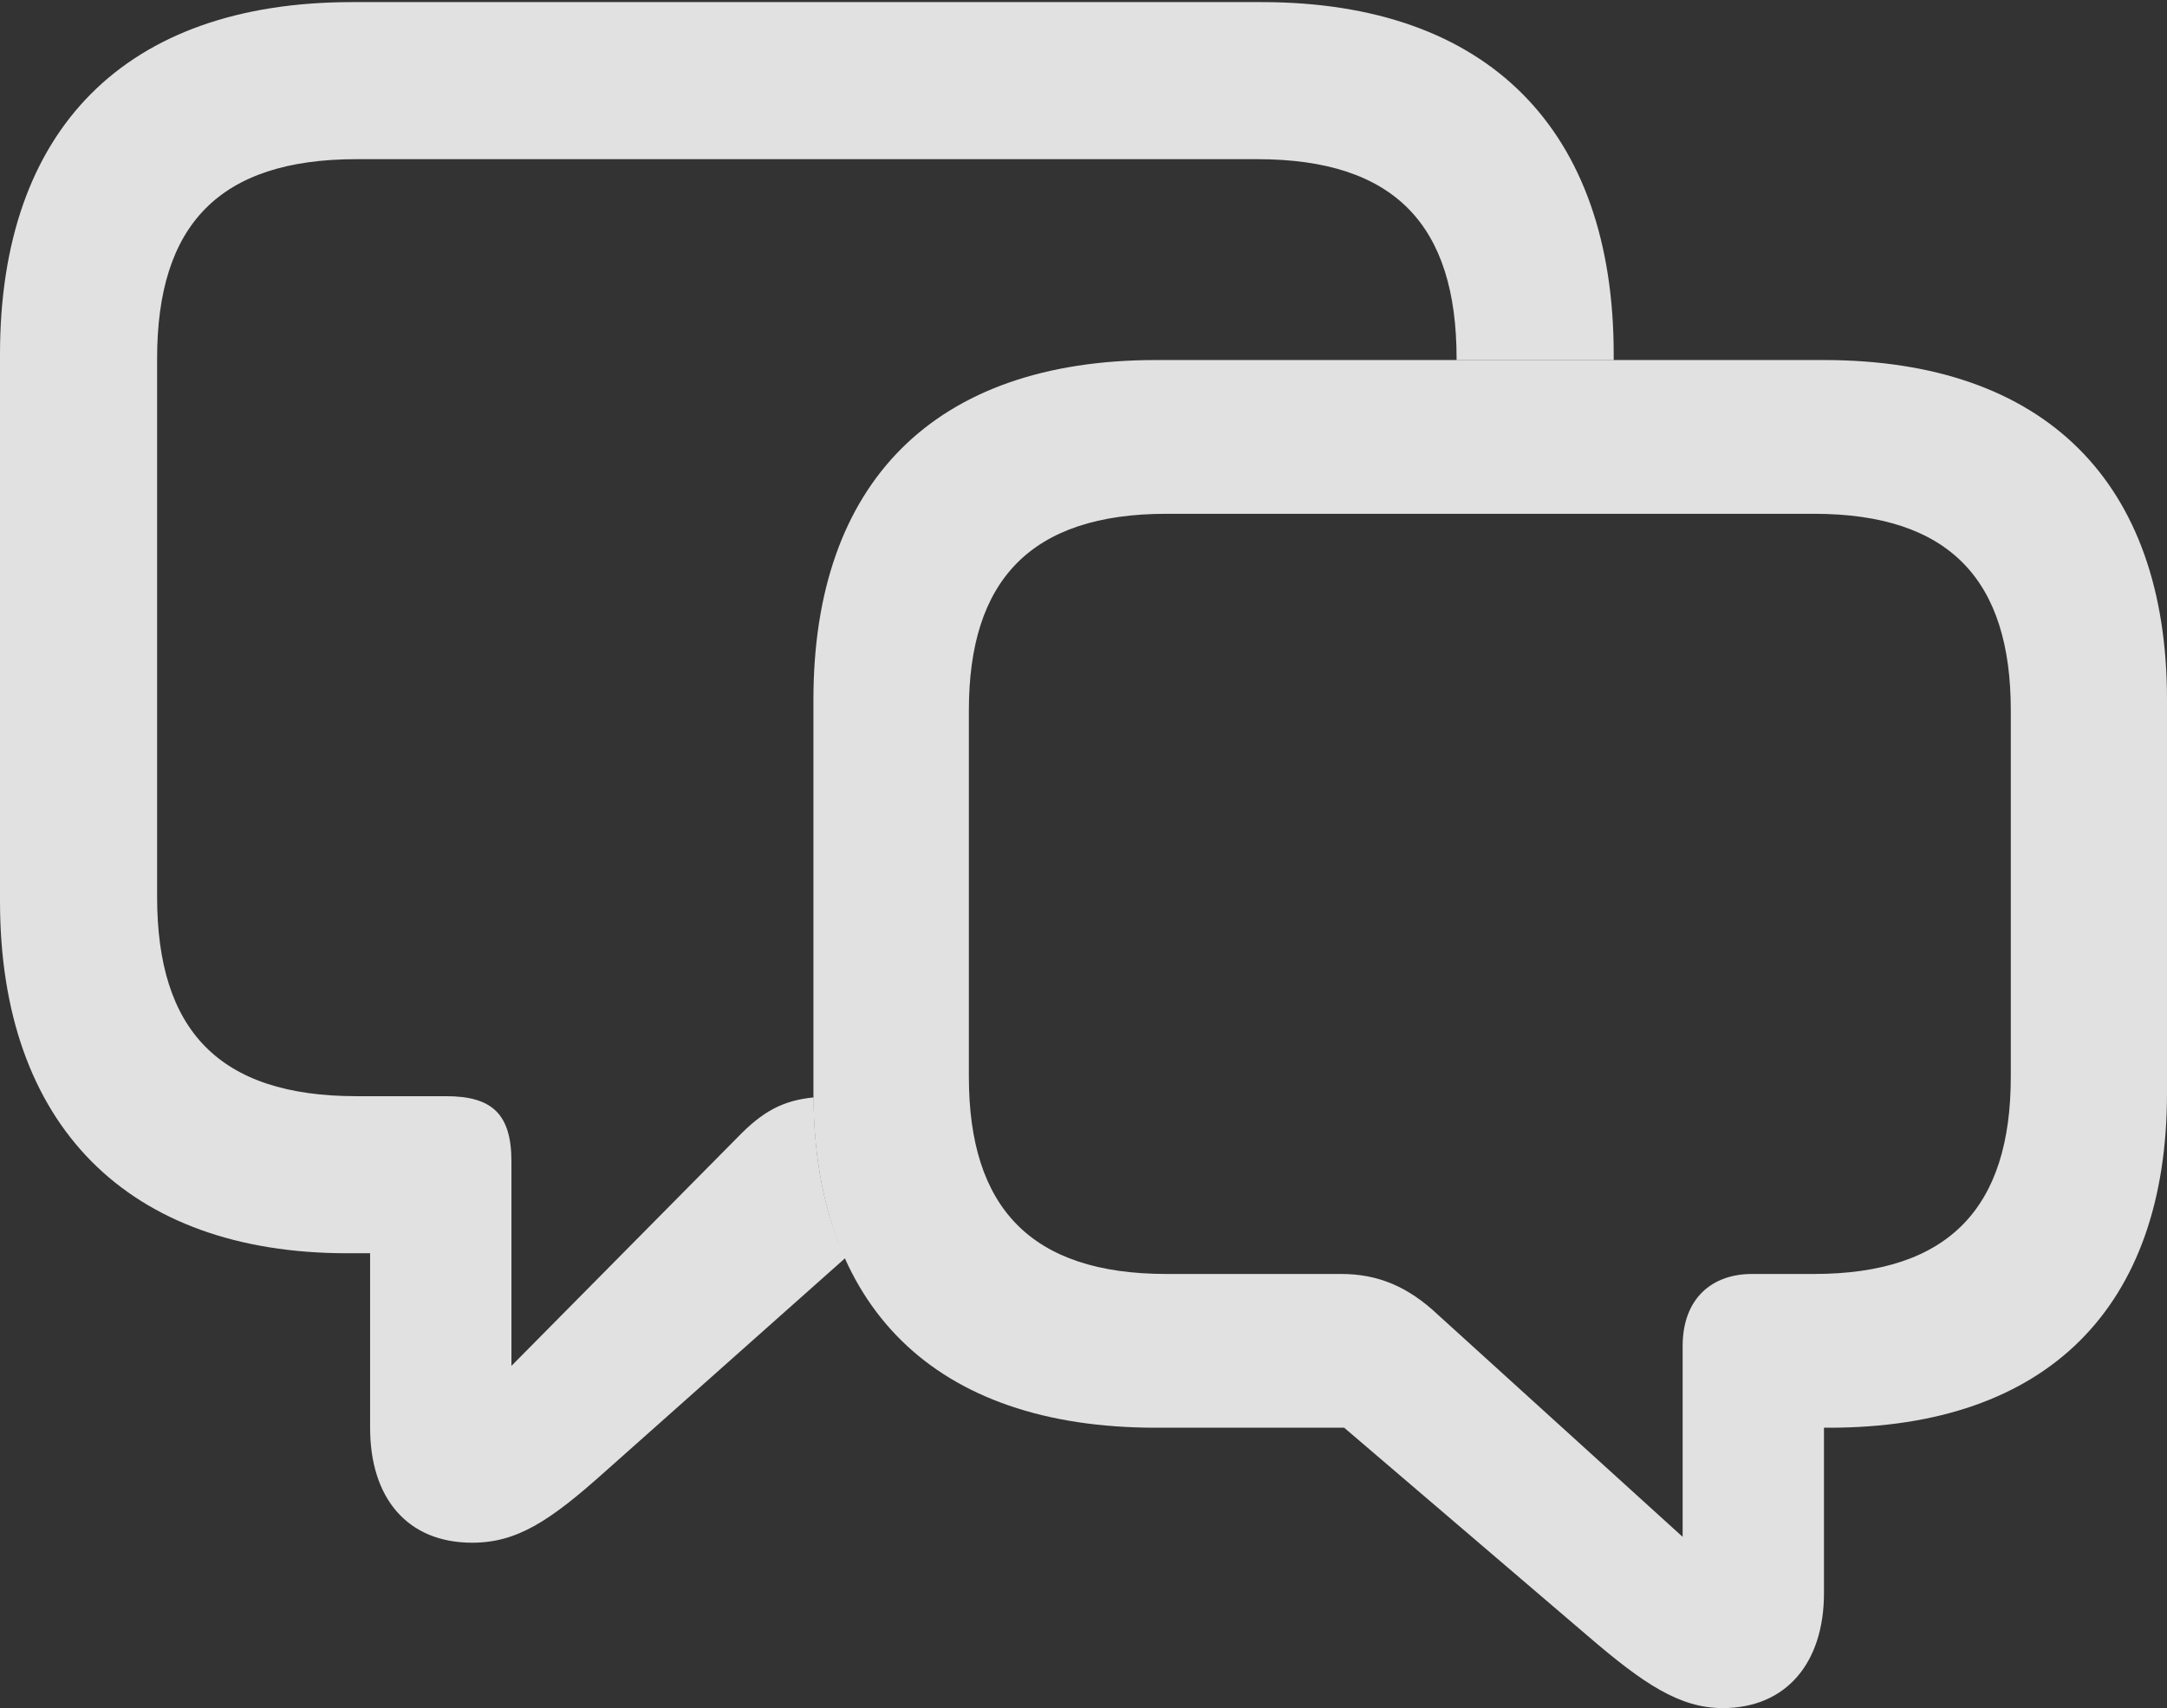 <?xml version="1.0" encoding="UTF-8"?>
<!--Generator: Apple Native CoreSVG 341-->
<!DOCTYPE svg
PUBLIC "-//W3C//DTD SVG 1.1//EN"
       "http://www.w3.org/Graphics/SVG/1.1/DTD/svg11.dtd">
<svg version="1.1" xmlns="http://www.w3.org/2000/svg" xmlns:xlink="http://www.w3.org/1999/xlink" viewBox="0 0 587.155 462.94">
 <rect x="0" y="0" width="587.155" height="462.94" fill="#333333" stroke="none"/>
 <g>
  <rect height="462.94" opacity="0" width="587.155" x="0" y="0"/>
  <path d="M437.235 95.985L437.235 97.58L394.665 97.58L394.665 97.155C394.665 61.085 377.975 43.14 340.65 43.14L96.585 43.14C59.26 43.14 42.57 61.085 42.57 97.155L42.57 243.08C42.57 279.15 59.26 297.095 96.585 297.095L120.88 297.095C133.265 297.095 138.575 301.865 138.575 314.79L138.575 370.185L199.76 308.335C206.733 301.109 212.13 298.28 220.441 297.423C220.534 314.179 223.418 328.772 228.993 340.992L163.935 398.855C148.995 412.23 140.1 418.115 127.93 418.115C110.38 418.115 100.28 406.035 100.28 386.965L100.28 339.665L94.065 339.665C34.815 339.665 0 305.135 0 244.25L0 95.985C0 35.1 33.915 0.57 95.415 0.57L341.82 0.57C403.32 0.57 437.235 35.305 437.235 95.985Z" fill="white" fill-opacity="0.85"/>
  <path d="M313.195 386.95L364.21 386.95L430.555 443.68C445.185 456.22 455.045 462.94 466.765 462.94C484.02 462.94 494.21 450.635 494.21 431.79L494.21 386.95L495.595 386.95C554.795 386.95 587.155 354.245 587.155 296.27L587.155 189.61C587.155 130.825 554.21 97.58 494.155 97.58L313.195 97.58C253.14 97.58 220.4 130.825 220.4 189.61L220.4 296.27C220.4 354.245 253.14 386.95 313.195 386.95ZM316.1 345.28C279.205 345.28 262.52 327.205 262.52 291.835L262.52 192.49C262.52 157.325 279.205 139.25 316.1 139.25L491.455 139.25C528.35 139.25 544.83 157.325 544.83 192.49L544.83 291.835C544.83 327 528.35 345.28 491.455 345.28L474.675 345.28C464.025 345.28 455.915 351.75 455.915 364.86L455.915 416.525L389.685 356.395C381.445 348.61 373.24 345.28 363.455 345.28Z" fill="white" fill-opacity="0.85"/>
 </g>
</svg>
